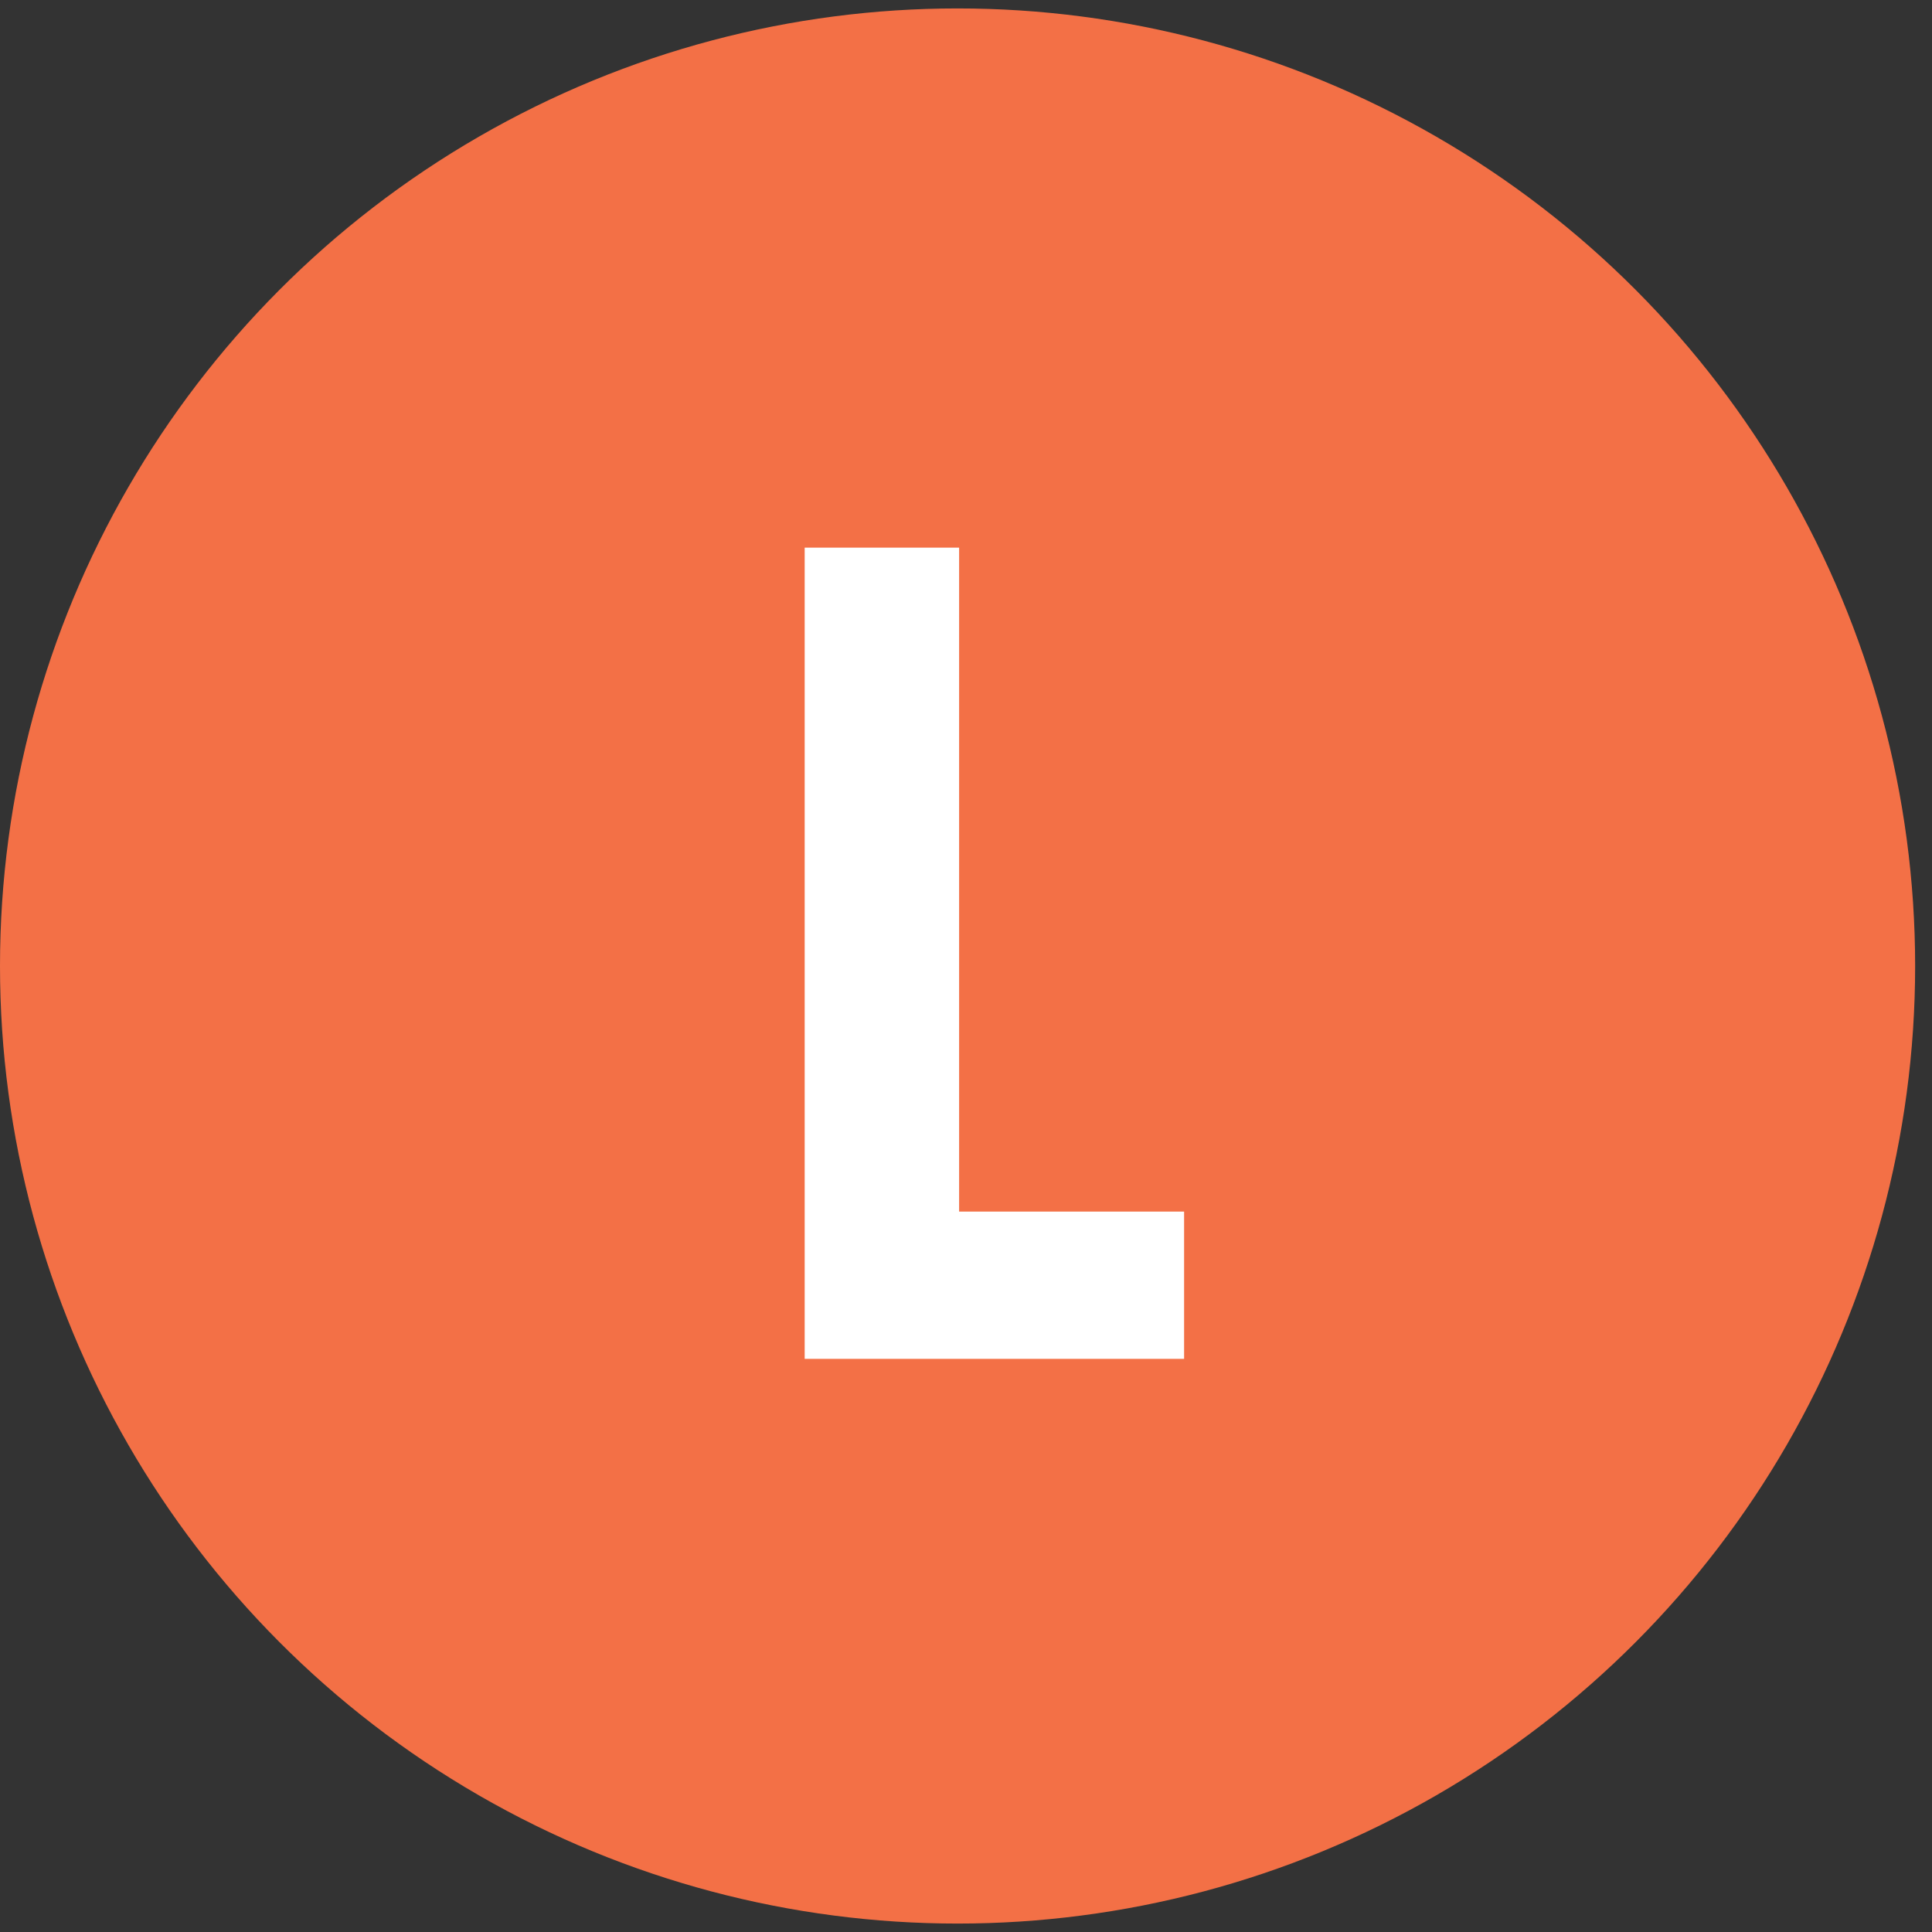 <svg xmlns="http://www.w3.org/2000/svg" width="44" height="44" viewBox="0 0 44 44" fill="none"><rect x="0" y="0" width="44" height="44" fill="#333333" stroke="none"/><circle cx="21.808" cy="22" r="21.808" fill="#F37046"></circle><path d="M18.326 12.472H21.843V27.593H26.967V30.947H18.326V12.472Z" fill="white"></path></svg>